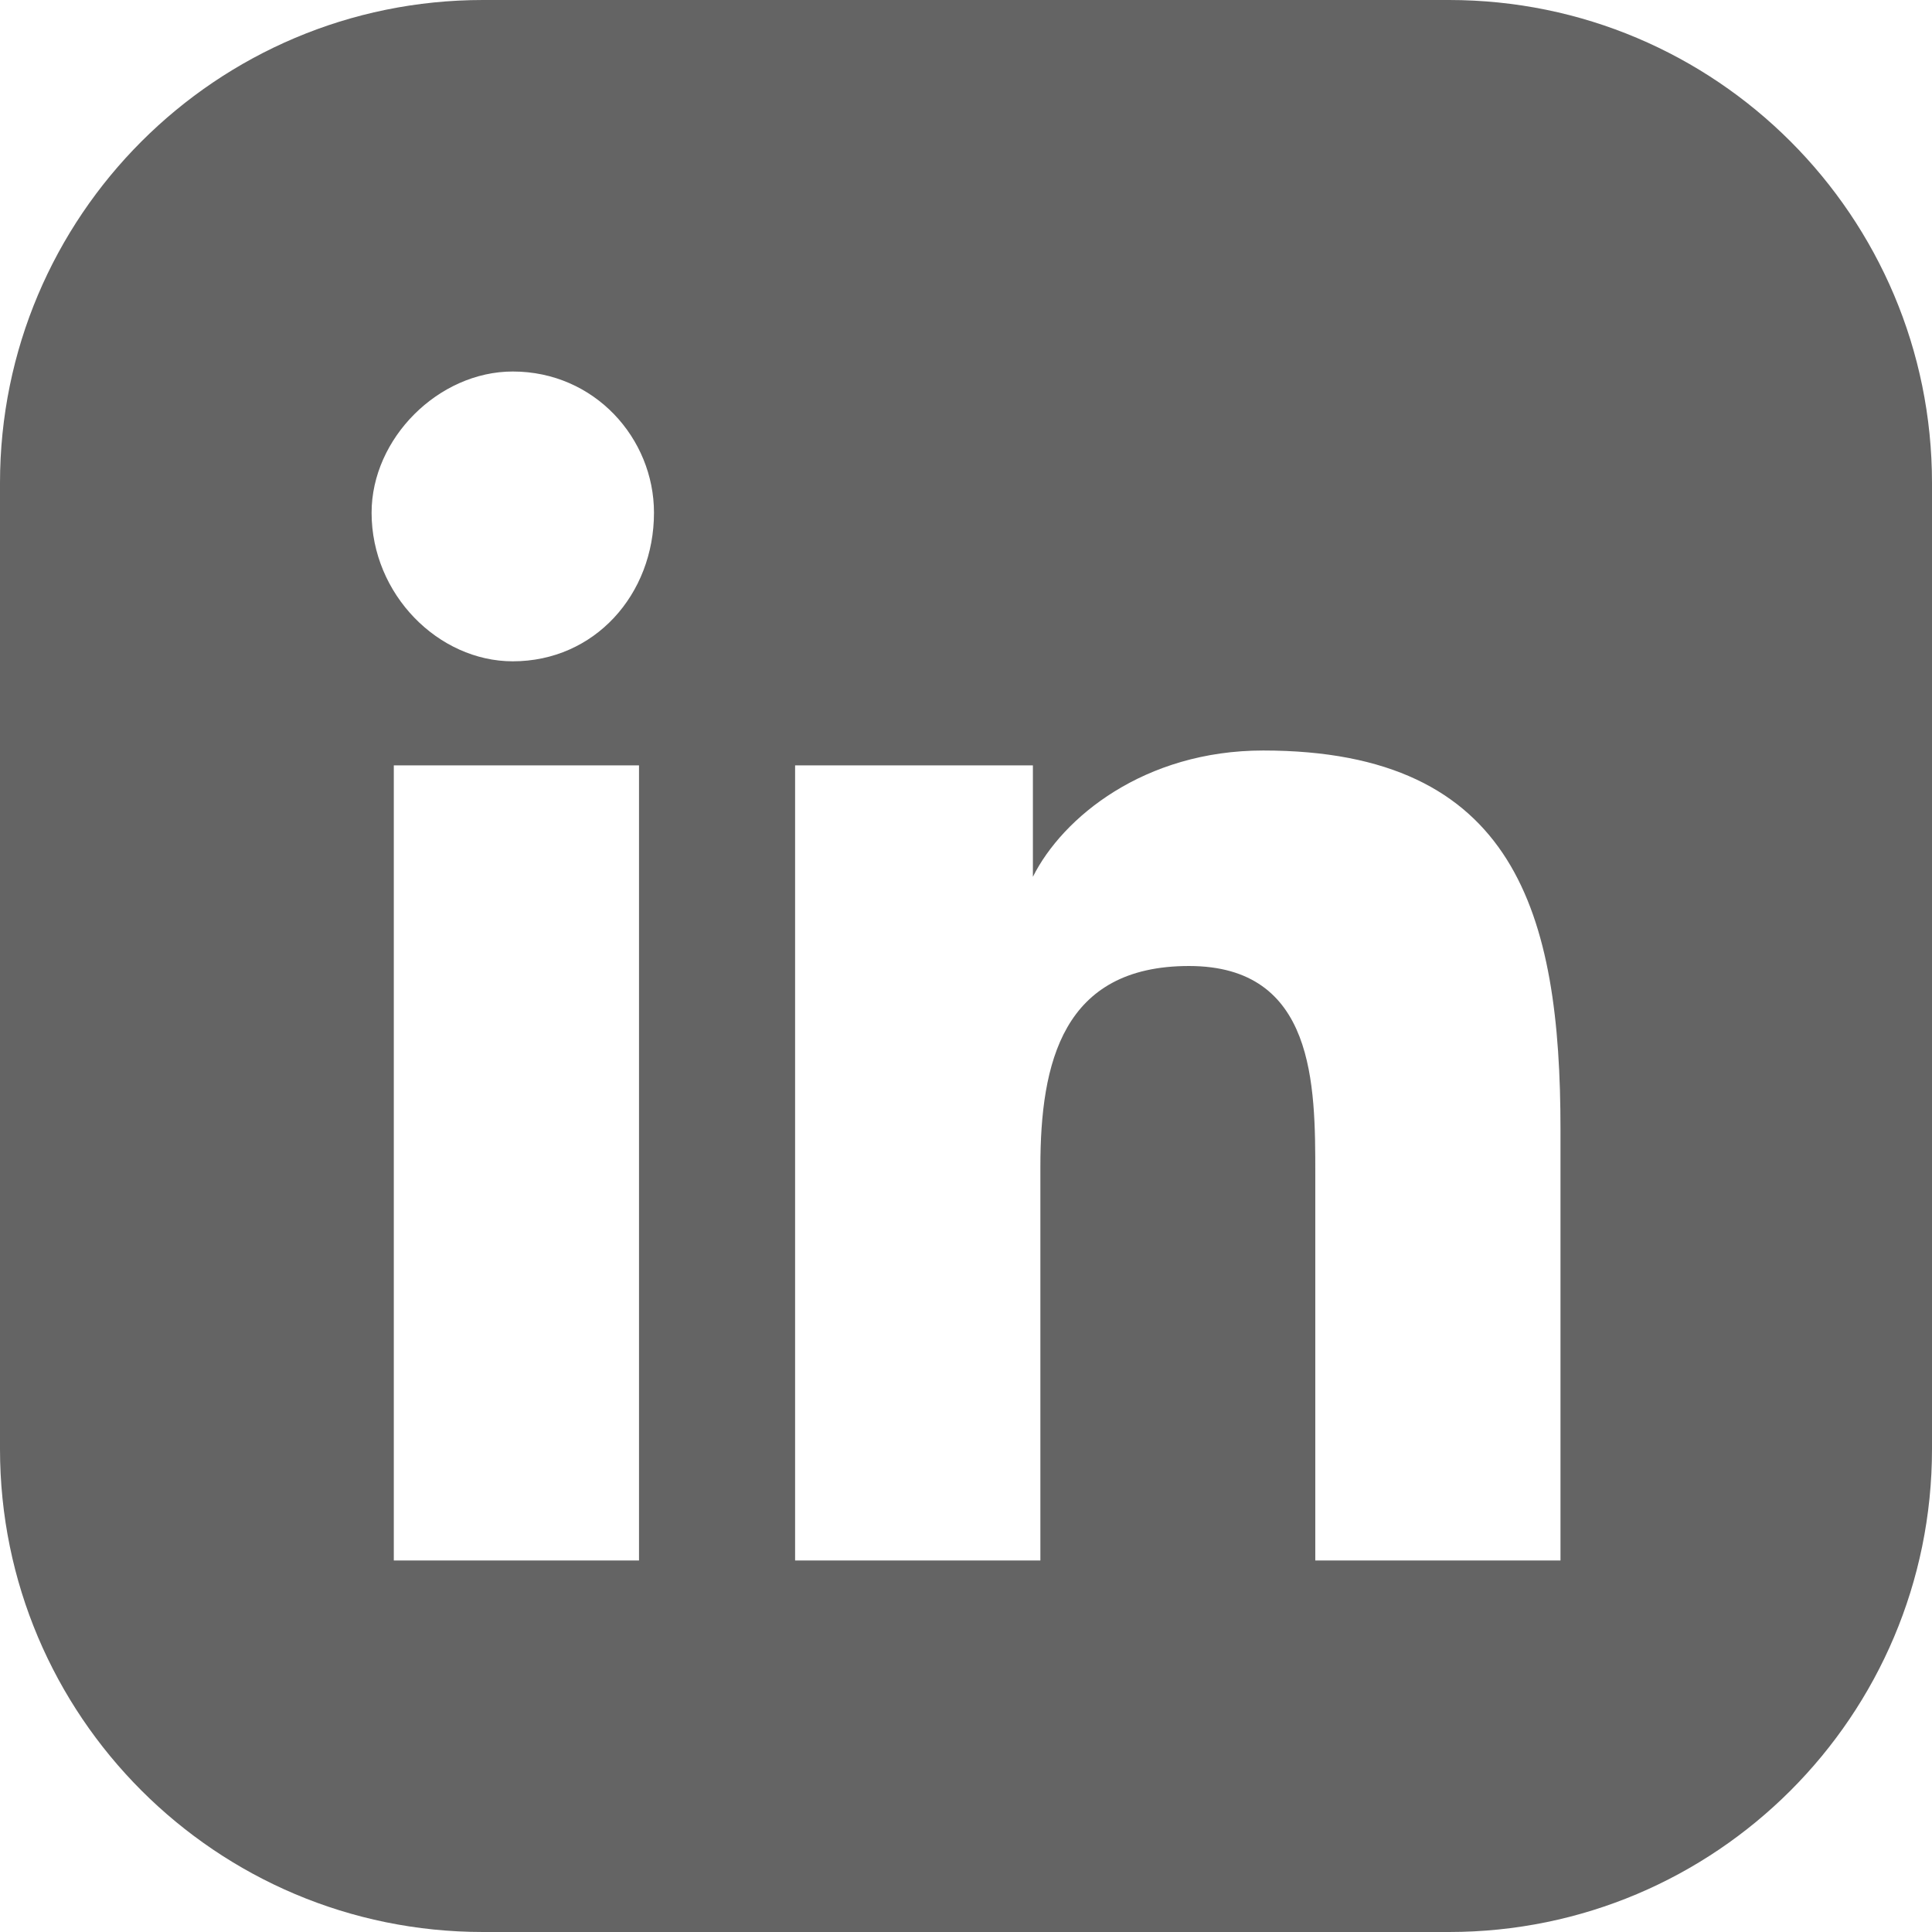 <svg xmlns="http://www.w3.org/2000/svg" width="24" height="24" viewBox="0 0 24 24">
    <g fill="none" fill-rule="evenodd">
        <g>
            <g>
                <g>
                    <g>
                        <g>
                            <path d="M0 0H24V24H0z" transform="translate(-1154 -908) translate(0 704) translate(960 116.95) translate(0 87.05) translate(194)"/>
                            <g class="fill" fill="#646464" fill-rule="nonzero">
                                <path d="M0 6v12c0 3.314 2.686 6 6 6h12c3.314 0 6-2.686 6-6V6c0-3.314-2.686-6-6-6H6C2.686 0 0 2.686 0 6zm7.938 13.385H4.892V9.508h3.046v9.877zM6.37 8.215c-.923 0-1.754-.83-1.754-1.846 0-.923.831-1.754 1.754-1.754 1.016 0 1.754.831 1.754 1.754 0 1.016-.738 1.846-1.754 1.846zm13.016 11.17h-3.047v-4.8c0-1.108 0-2.585-1.569-2.585s-1.846 1.2-1.846 2.492v4.893H9.877V9.508h2.954v1.384c.369-.738 1.384-1.569 2.861-1.569 3.139 0 3.693 2.03 3.693 4.708v5.354z" transform="translate(-1154 -908) translate(0 704) translate(960 116.95) translate(0 87.05) translate(194)"/>
                            </g>
                        </g>
                    </g>
                </g>
            </g>
        </g>
    </g>
</svg>
